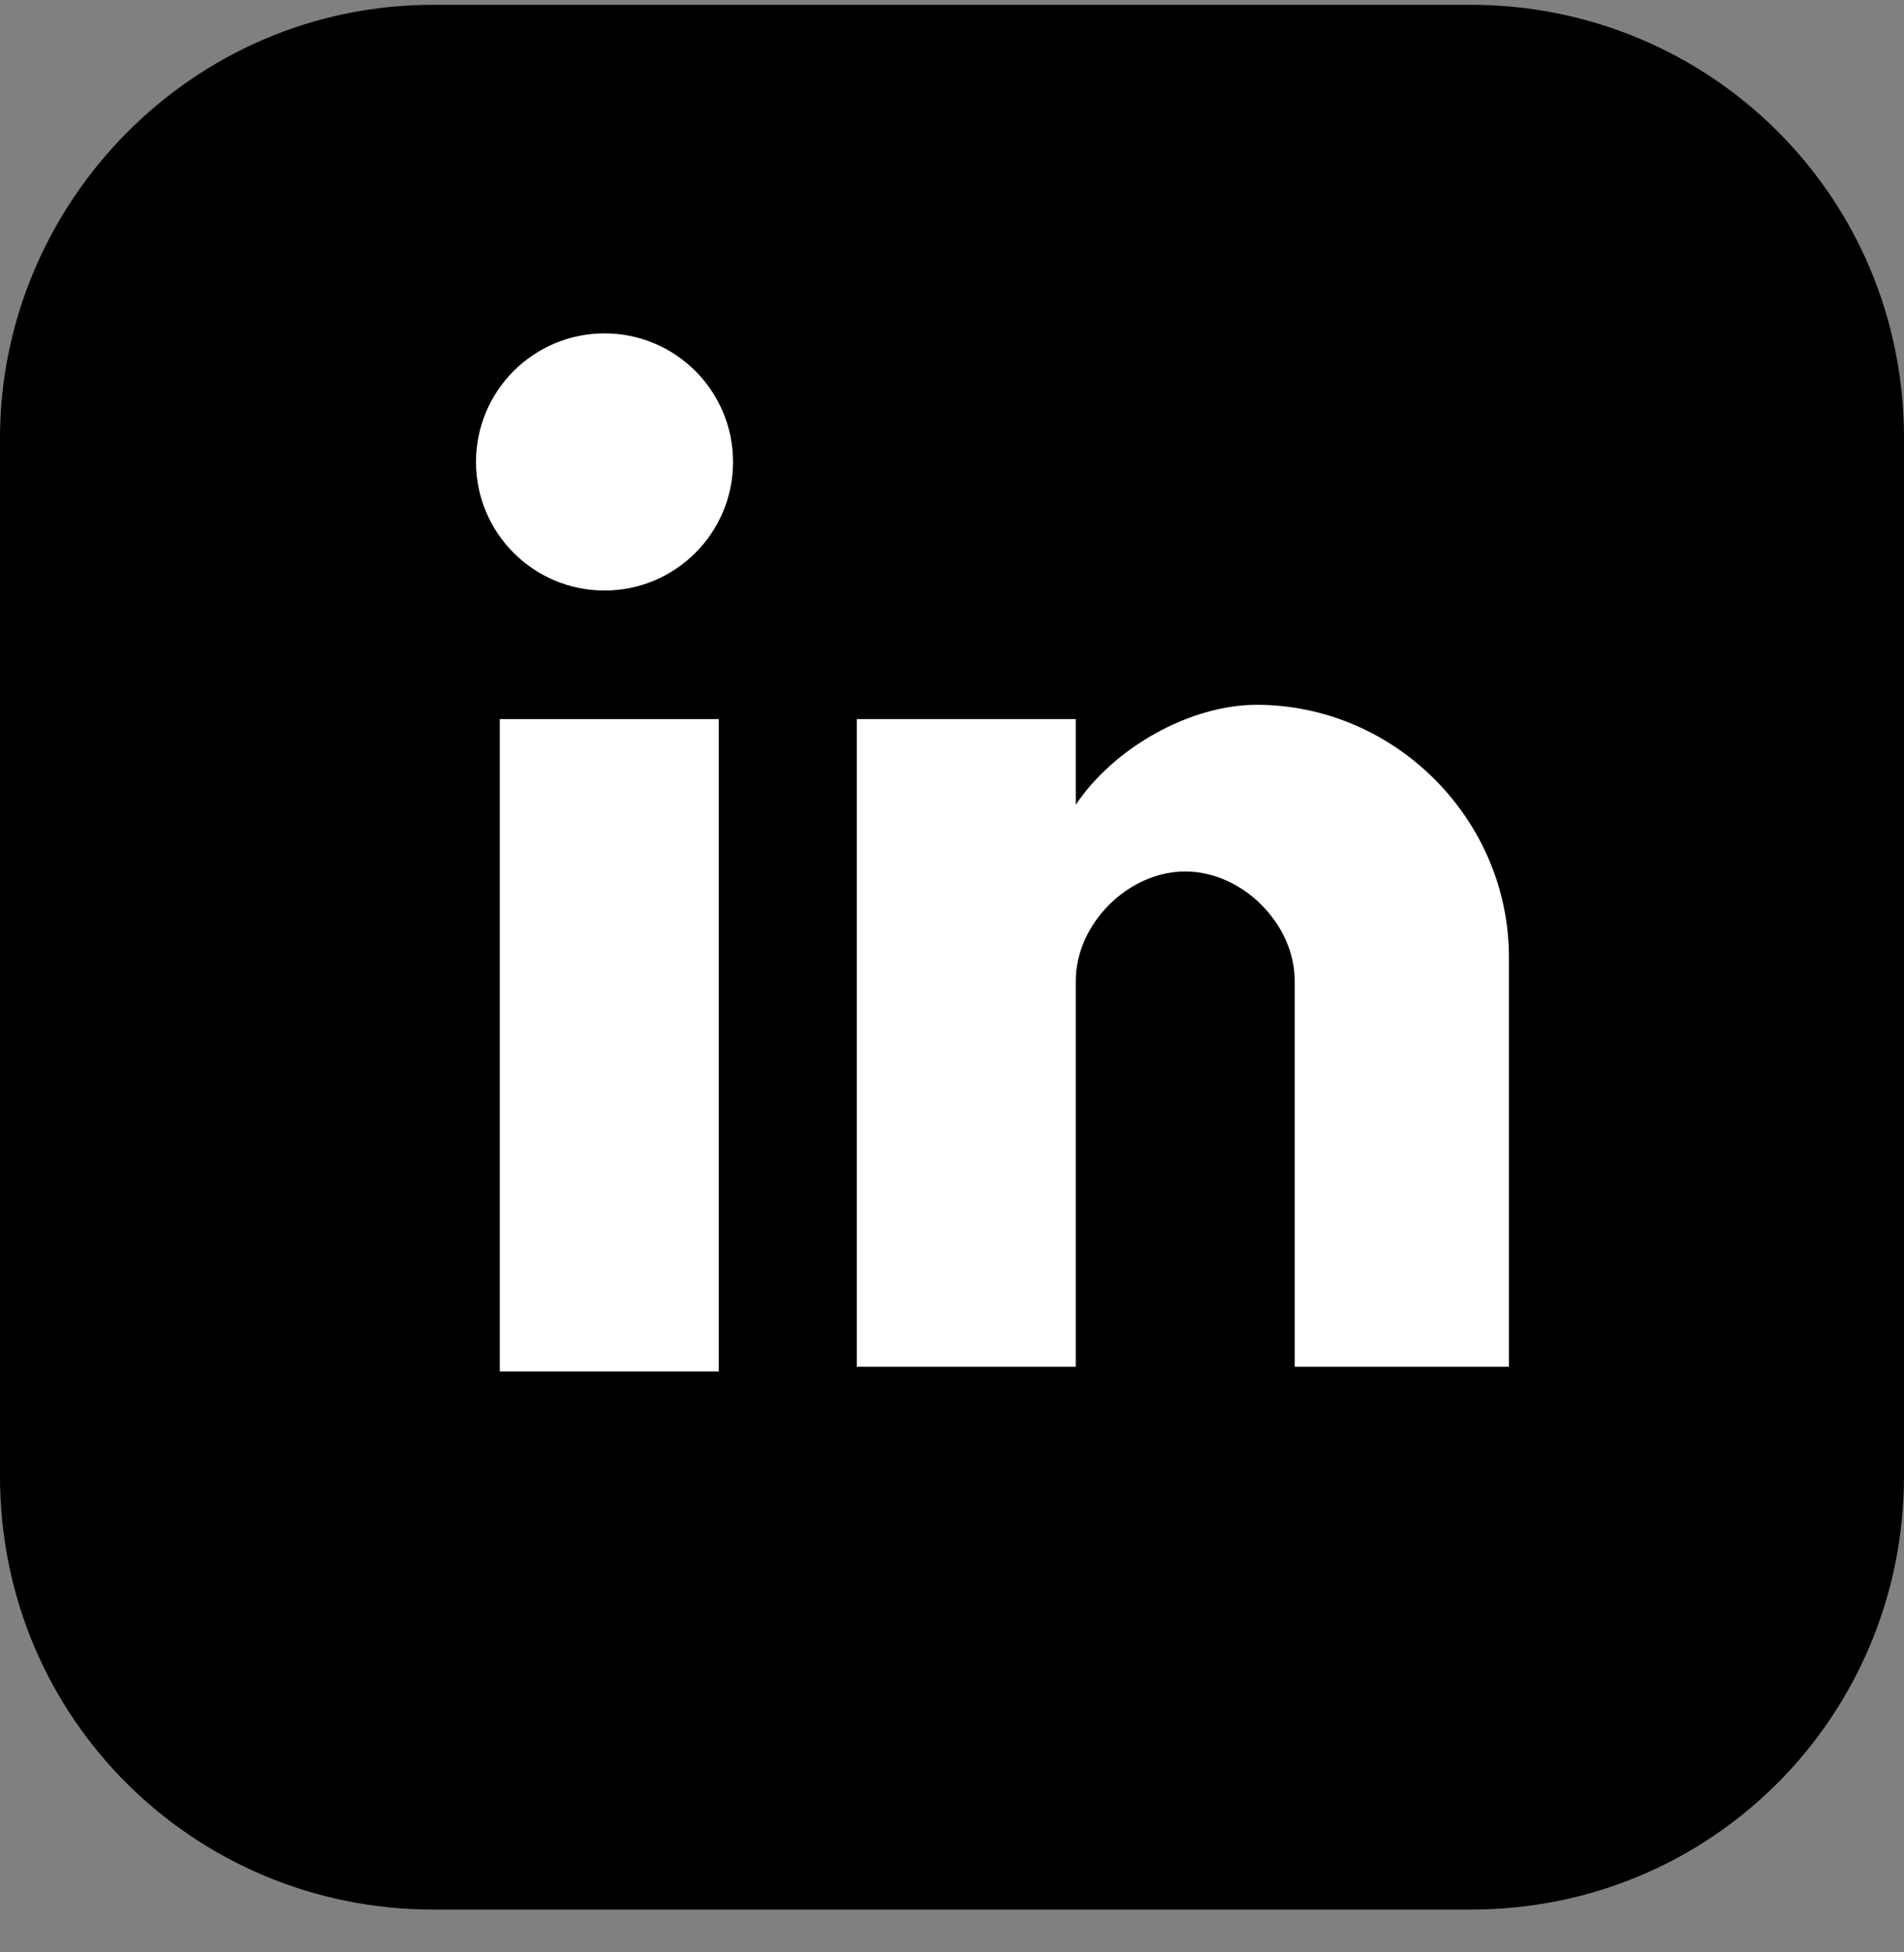 <svg width="40" height="41" viewBox="0 0 40 41" fill="none" xmlns="http://www.w3.org/2000/svg">
<rect x="0" y="0" width="40" height="41" fill="#808080" stroke="none"/>
<g id="linkedin" clip-path="url(#clip0_1381_623)">
<path id="Vector" d="M9.1 0.101H30.9C35.9 0.101 40 4.101 40 9.201V31.001C40 36.001 36 40.101 30.9 40.101H9.1C4.1 40.101 0 36.101 0 31.001V9.201C0 4.301 4 0.101 9.1 0.101Z" fill="black"/>
<path id="Vector_2" d="M15.1 15.101H10.5V28.801H15.1V15.101Z" fill="white"/>
<path id="Vector_3" d="M12.7 12.401C14.191 12.401 15.4 11.192 15.4 9.701C15.4 8.21 14.191 7.001 12.7 7.001C11.209 7.001 10 8.21 10 9.701C10 11.192 11.209 12.401 12.7 12.401Z" fill="white"/>
<path id="Vector_4" d="M31.8 28.701H27.2V20.601C27.2 19.401 26.1 18.301 24.9 18.301C23.7 18.301 22.6 19.401 22.6 20.601V28.701H18V15.101H22.6V16.901C23.4 15.701 25 14.801 26.4 14.801C29.3 14.801 31.7 17.201 31.7 20.101V28.701H31.8Z" fill="white"/>
</g>
<defs>
<clipPath id="clip0_1381_623">
<rect width="40" height="40" fill="white" transform="translate(0 0.101)"/>
</clipPath>
</defs>
</svg>
